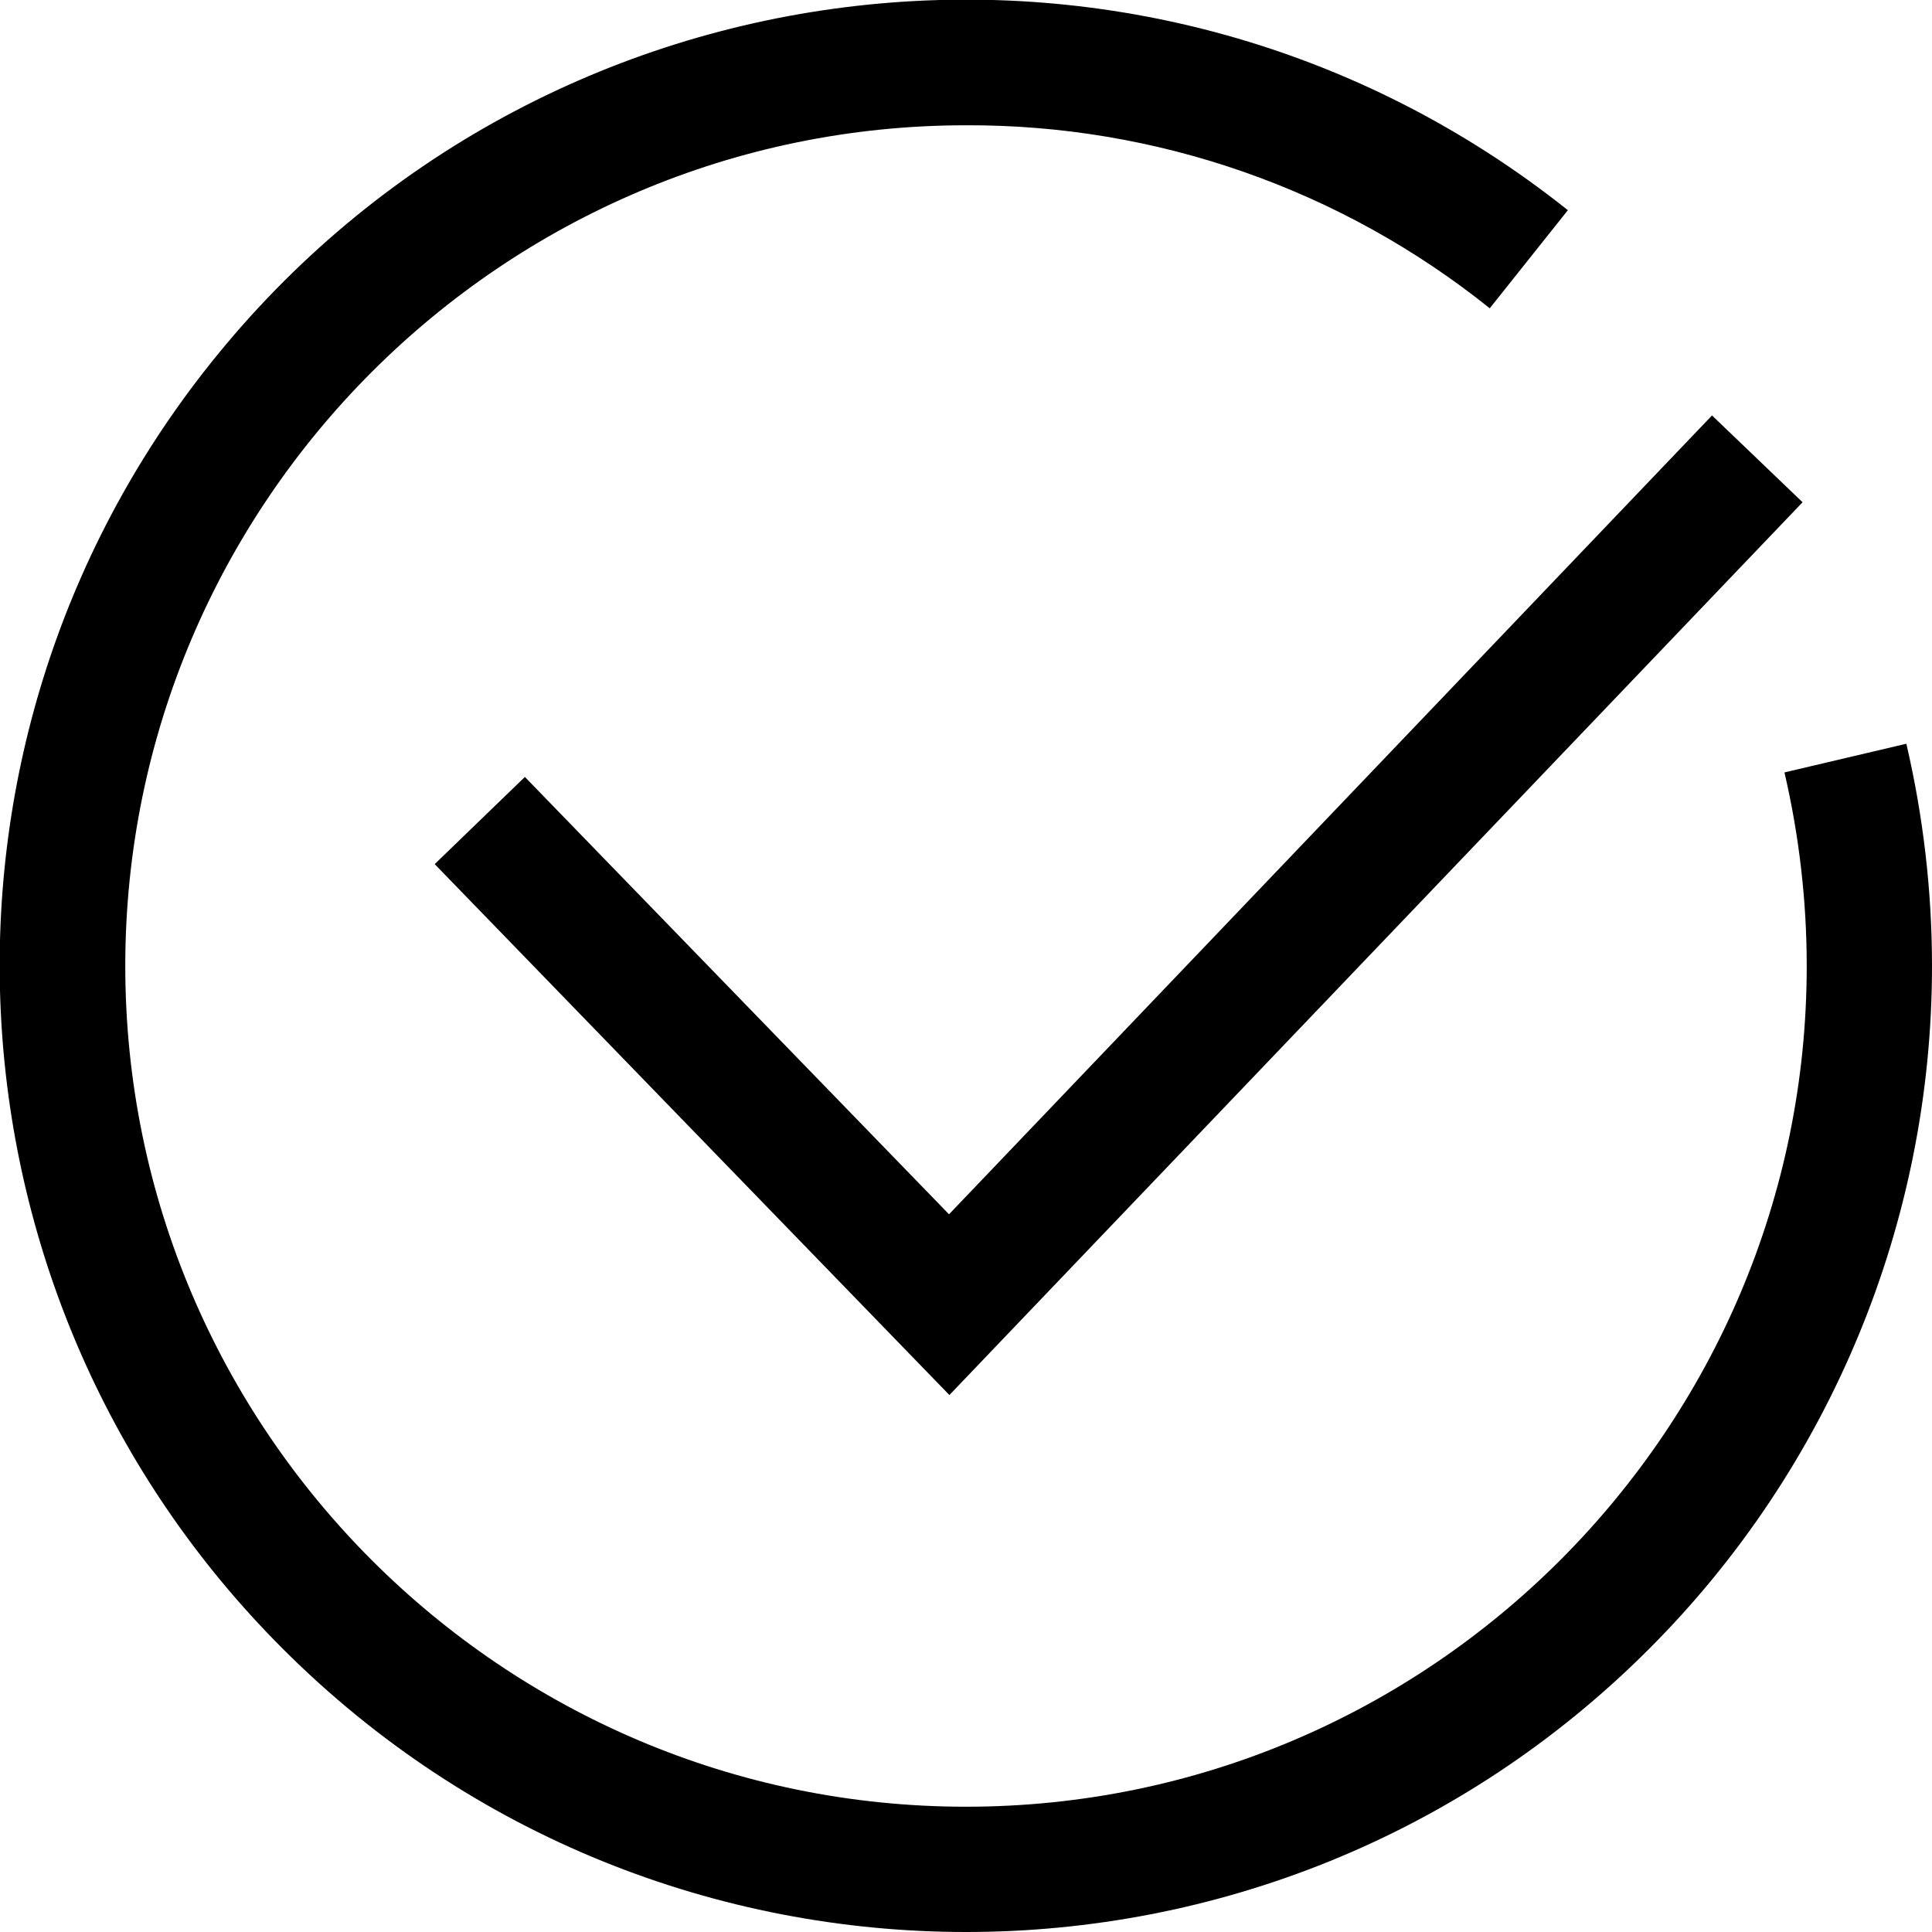 <?xml version="1.0" encoding="utf-8"?>
<!-- Generator: Adobe Illustrator 27.1.1, SVG Export Plug-In . SVG Version: 6.00 Build 0)  -->
<svg version="1.1" id="Layer_1" xmlns="http://www.w3.org/2000/svg" xmlns:xlink="http://www.w3.org/1999/xlink" x="0px" y="0px"
	 viewBox="0 0 512 512" style="enable-background:new 0 0 512 512;" xml:space="preserve">
<path d="M139.1,205.9L115.2,229l136.4,140.7l226.1-236.6l-24-23L251.5,321.8L139.1,205.9z"/>
<path d="M505.2,197.1l-32.3,7.6c3.9,16.8,5.9,34,5.9,51.3c0,122.8-99.9,222.8-222.8,222.8S33.2,378.8,33.2,256S133.2,33.2,256,33.2
	c50.4-0.2,99.4,16.9,138.8,48.5l20.7-26C304.9-32.4,143.8-14.2,55.7,96.4C-25.5,198.3-17.2,344.9,75,437c100,100,262.1,100,362,0
	c48-48,75-113.1,75-181C512,236.2,509.7,216.4,505.2,197.1L505.2,197.1z"/>
</svg>
